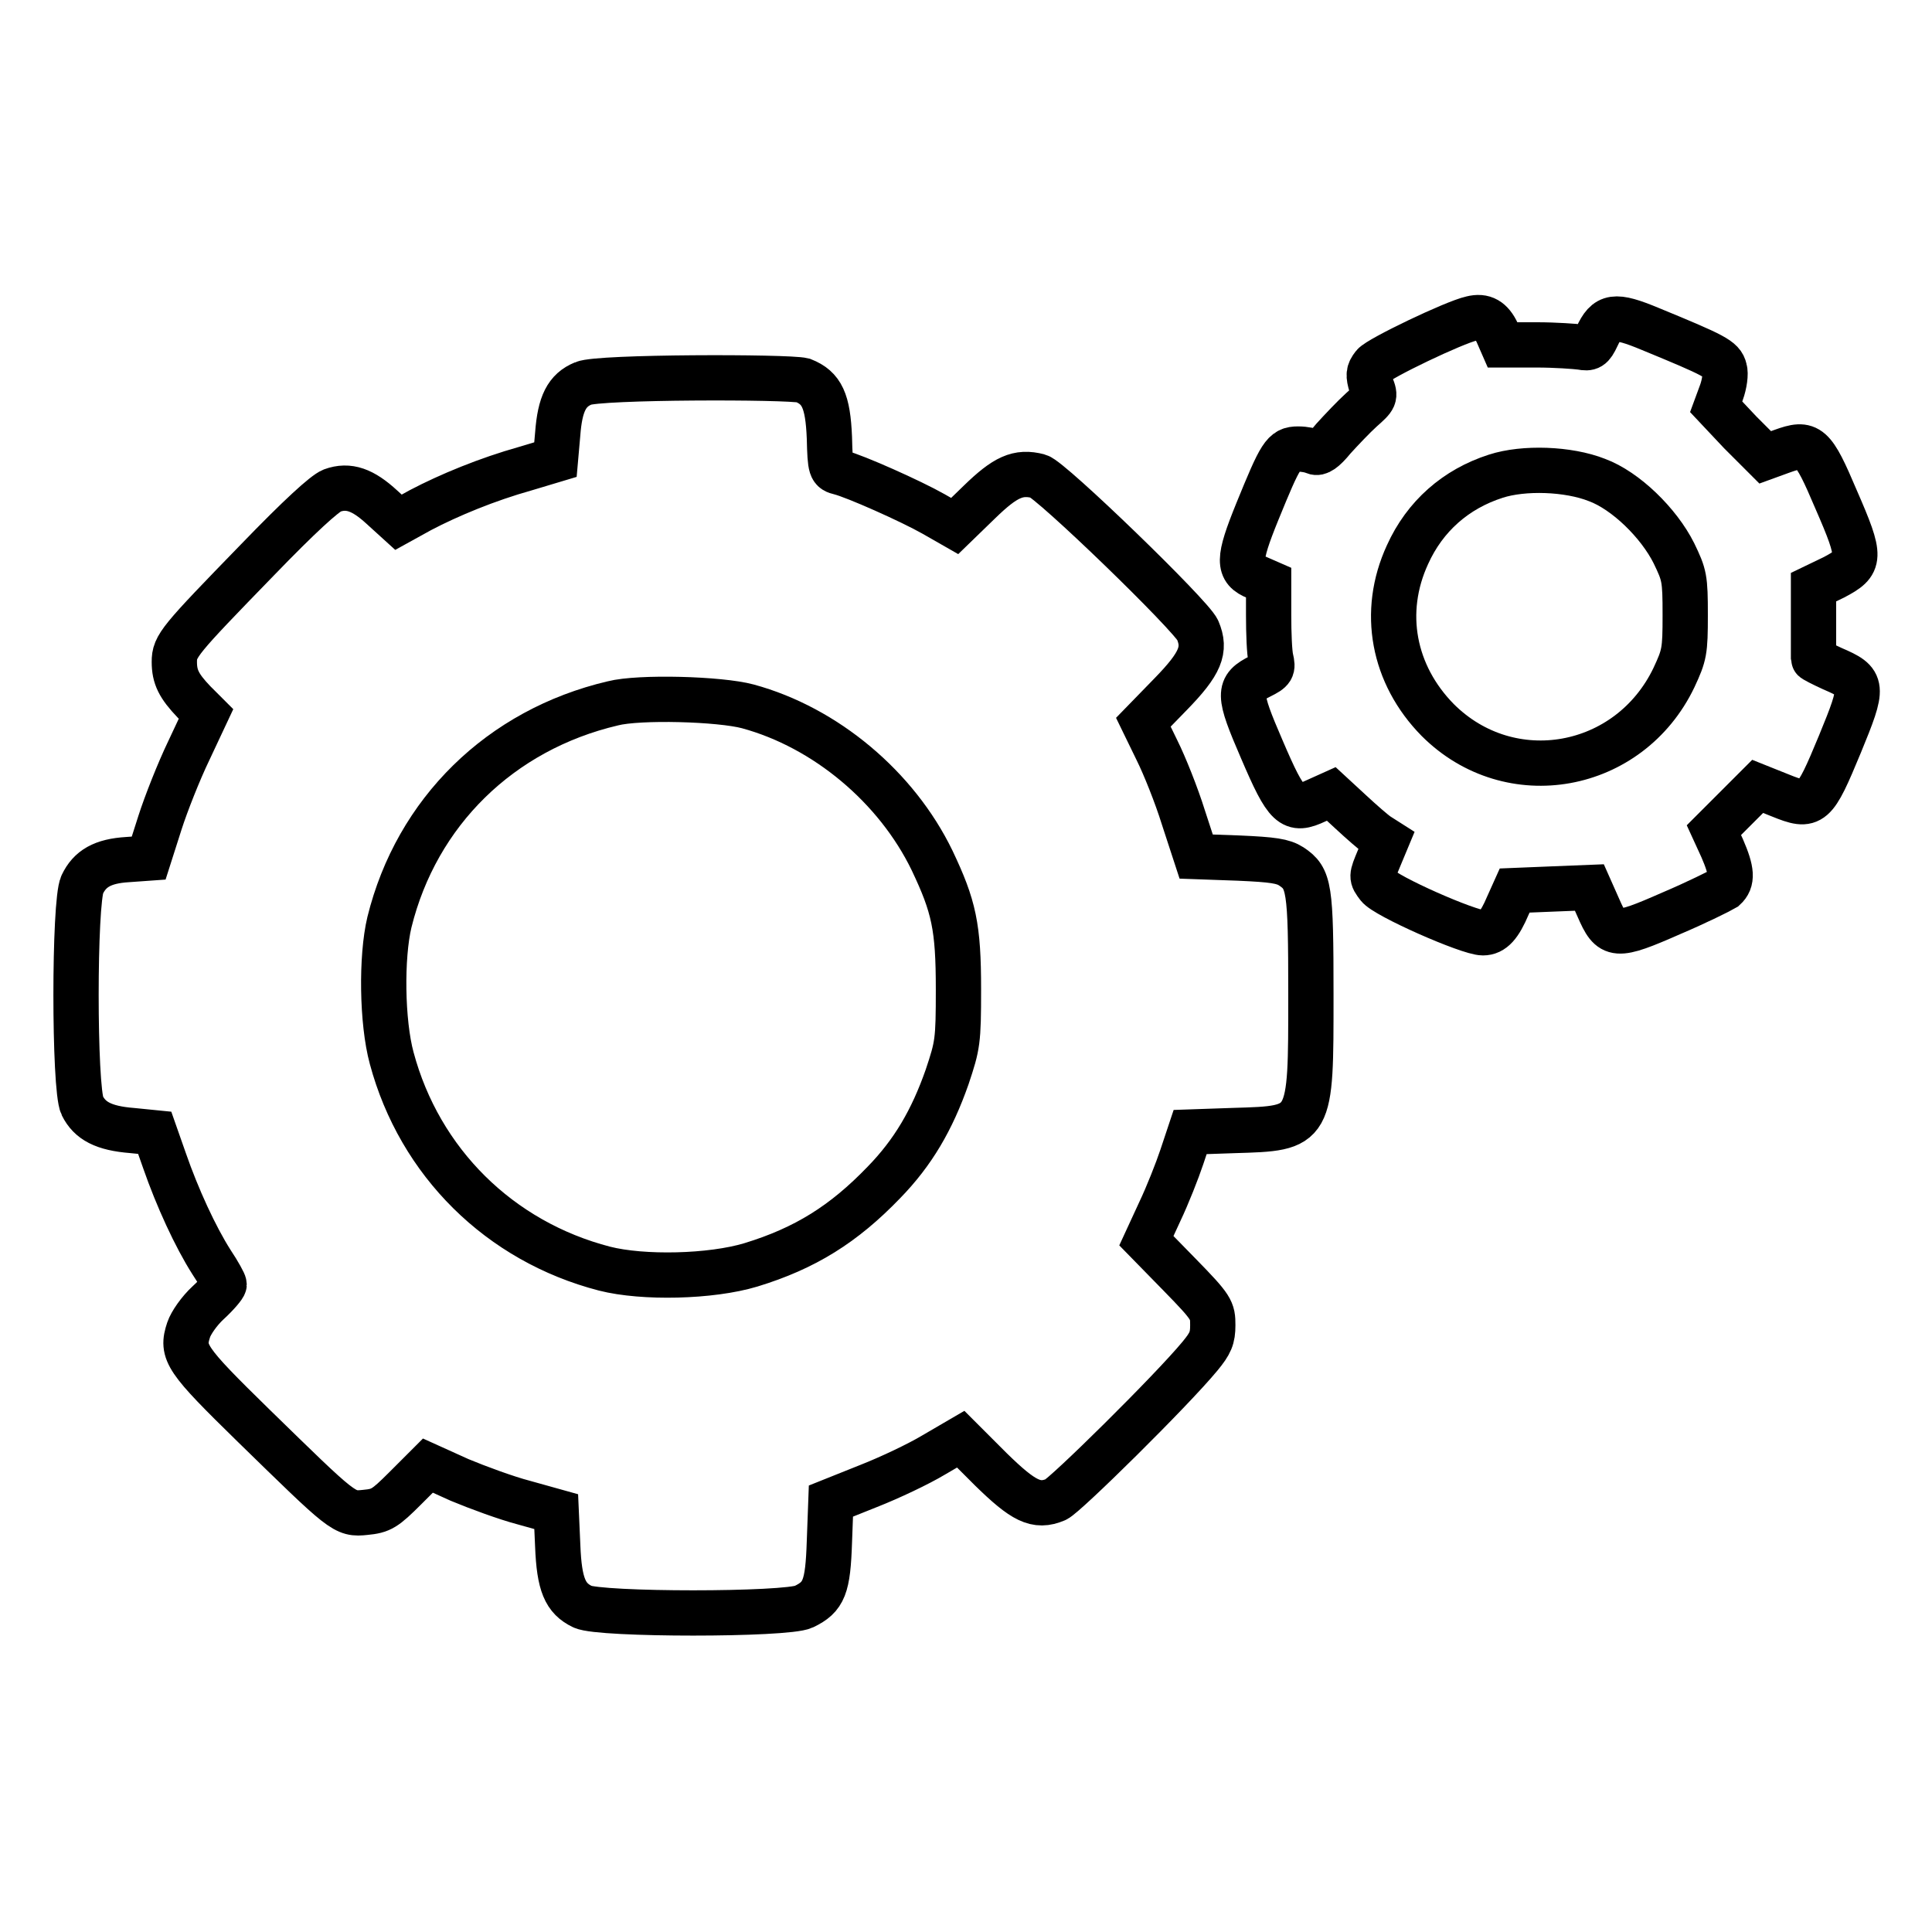 <?xml version="1.0" encoding="utf-8"?>
<!-- Svg Vector Icons : http://www.onlinewebfonts.com/icon -->
<!DOCTYPE svg PUBLIC "-//W3C//DTD SVG 1.1//EN" "http://www.w3.org/Graphics/SVG/1.1/DTD/svg11.dtd">
<svg version="1.1" xmlns="http://www.w3.org/2000/svg" xmlns:xlink="http://www.w3.org/1999/xlink" x="0px" y="0px" viewBox="0 0 256 256" enable-background="new 0 0 256 256" xml:space="preserve">
<g><g><g><path stroke-width="6" fill-opacity="0" stroke="#000000"  d="M195,42.2c-2.3,0.5-12.3,5.3-13,6.2c-0.7,0.9-0.7,1.3-0.3,2.7c0.6,1.5,0.5,1.6-1.3,3.2c-1,0.9-2.7,2.7-3.7,3.8c-1.3,1.6-2,2-2.5,1.8c-0.4-0.2-1.3-0.4-2.2-0.4c-1.9,0-2.3,0.7-5.4,8.3c-2.6,6.4-2.6,7.7-0.1,8.7l1.6,0.7v4.3c0,2.4,0.1,5,0.3,5.8c0.3,1.3,0.2,1.5-1.4,2.3c-3,1.5-3,2.3,0.2,9.7c3.3,7.7,4,8.3,7.2,6.8l2-0.9l2.6,2.4c1.4,1.3,3,2.7,3.6,3.1l1.1,0.7l-1,2.4c-1,2.4-1,2.4-0.1,3.6c0.9,1.3,12,6.2,13.9,6.2c1.3,0,2.2-1,3.3-3.6l0.9-2l4.9-0.2l5-0.2l1.2,2.7c1.7,3.9,2.2,4,9.7,0.7c3.3-1.4,6.5-3,7-3.3c1.1-1,1-2.3-0.3-5.3l-1.1-2.4l2.9-2.9l2.9-2.9l3,1.2c4.2,1.7,4.5,1.4,7.9-6.8c3.2-7.8,3.2-8.2-1-10c-1.3-0.6-2.5-1.2-2.5-1.3c0-0.2,0-2.4,0-4.9v-4.6l2.7-1.3c3.6-1.9,3.7-2.5,0.3-10.3c-3.1-7.3-3.6-7.7-7.2-6.4l-2.2,0.8l-3.3-3.3l-3.2-3.4l0.7-1.9c0.4-1.1,0.6-2.5,0.4-3.1c-0.3-1.3-1.3-1.8-9.8-5.3c-4.8-2-5.8-1.8-7.1,1c-0.7,1.5-1,1.6-2.1,1.4c-0.7-0.1-3.4-0.3-5.9-0.3h-4.5l-0.7-1.6C197.6,42.4,196.6,41.8,195,42.2z M211.6,63.6c3.8,1.4,8.2,5.7,10.2,9.7c1.4,2.9,1.5,3.3,1.5,8.2c0,4.8-0.1,5.3-1.5,8.3c-5.9,12.3-21.7,15.2-31.3,5.6c-5.9-6-7.5-14.3-4-21.9c2.3-5.1,6.4-8.7,11.7-10.4C201.9,61.9,207.8,62.1,211.6,63.6z"/><path stroke-width="6" fill-opacity="0" stroke="#000000"  d="M77.3,50.8c-2.2,0.9-3.1,2.7-3.4,6.7l-0.3,3.4l-4,1.2c-5,1.4-10.1,3.5-13.9,5.5l-2.9,1.6l-2.2-2c-2.5-2.3-4.4-3-6.6-2.2c-1,0.4-4.3,3.4-9.9,9.2C23.7,84.9,23.1,85.6,23.1,87.7c0,2,0.6,3.2,2.6,5.3l1.6,1.6L25,99.5c-1.3,2.7-3,7-3.8,9.5l-1.5,4.7l-2.8,0.2c-3.3,0.2-5,1.2-6,3.3c-1.1,2.3-1.1,27,0,29.3c1,2,2.8,3,6.6,3.3l3,0.3l1.3,3.7c1.7,4.9,4.1,10.1,6.2,13.4c1,1.5,1.7,2.8,1.7,3s-0.9,1.3-2.1,2.4c-1.2,1.1-2.3,2.7-2.6,3.6c-1,3-0.4,3.9,8.6,12.7c11.9,11.6,12,11.8,14.8,11.5c2.1-0.2,2.6-0.5,5.3-3.2l3-3l4.2,1.9c2.4,1,6.2,2.4,8.5,3l4.3,1.2l0.2,4.5c0.2,5.2,1,7,3.3,8.1c2.3,1.1,27,1.1,29.3,0c2.7-1.3,3.2-2.6,3.4-8.6l0.2-5.4l5-2c2.8-1.1,6.6-2.9,8.6-4.1l3.6-2.1l4,4c4.3,4.2,6,5.1,8.6,4c1.2-0.5,15.3-14.4,19.1-19c1.4-1.7,1.7-2.4,1.7-4.1c0-2-0.1-2.3-4.4-6.7l-4.4-4.5l1.8-3.9c1-2.1,2.3-5.4,2.9-7.2l1.1-3.3l5.8-0.2c10.3-0.3,10.2-0.2,10.2-18c0-14.3-0.2-15.4-2.6-17c-1.1-0.7-2.4-0.9-7-1.1l-5.6-0.2l-1.7-5.2c-0.9-2.9-2.5-6.9-3.5-8.9l-1.8-3.7l3.6-3.7c4-4.1,4.7-5.9,3.6-8.5c-0.8-1.9-19.5-20-21.1-20.4c-2.7-0.7-4.4,0.1-7.8,3.4l-3.3,3.2l-2.8-1.6c-3-1.7-10.4-5-12.4-5.5c-1.2-0.3-1.3-0.4-1.4-4.6c-0.2-4.9-1-6.6-3.5-7.6C104.4,49.9,79.3,49.9,77.3,50.8z M99.1,93.6c10.3,2.8,19.7,10.7,24.4,20.4c2.9,6.1,3.5,8.8,3.5,17.1c0,6.9-0.1,7.4-1.5,11.6c-2,5.7-4.5,10-8.4,14c-5.3,5.5-10.4,8.7-17.6,10.9c-5.3,1.6-14.3,1.8-19.4,0.5c-13.9-3.6-24.5-14.1-28.2-27.9c-1.3-4.8-1.4-13.4-0.3-18c3.6-14.6,14.7-25.5,29.6-29C84.7,92.3,95.4,92.6,99.1,93.6z"/></g></g></g>
</svg>
